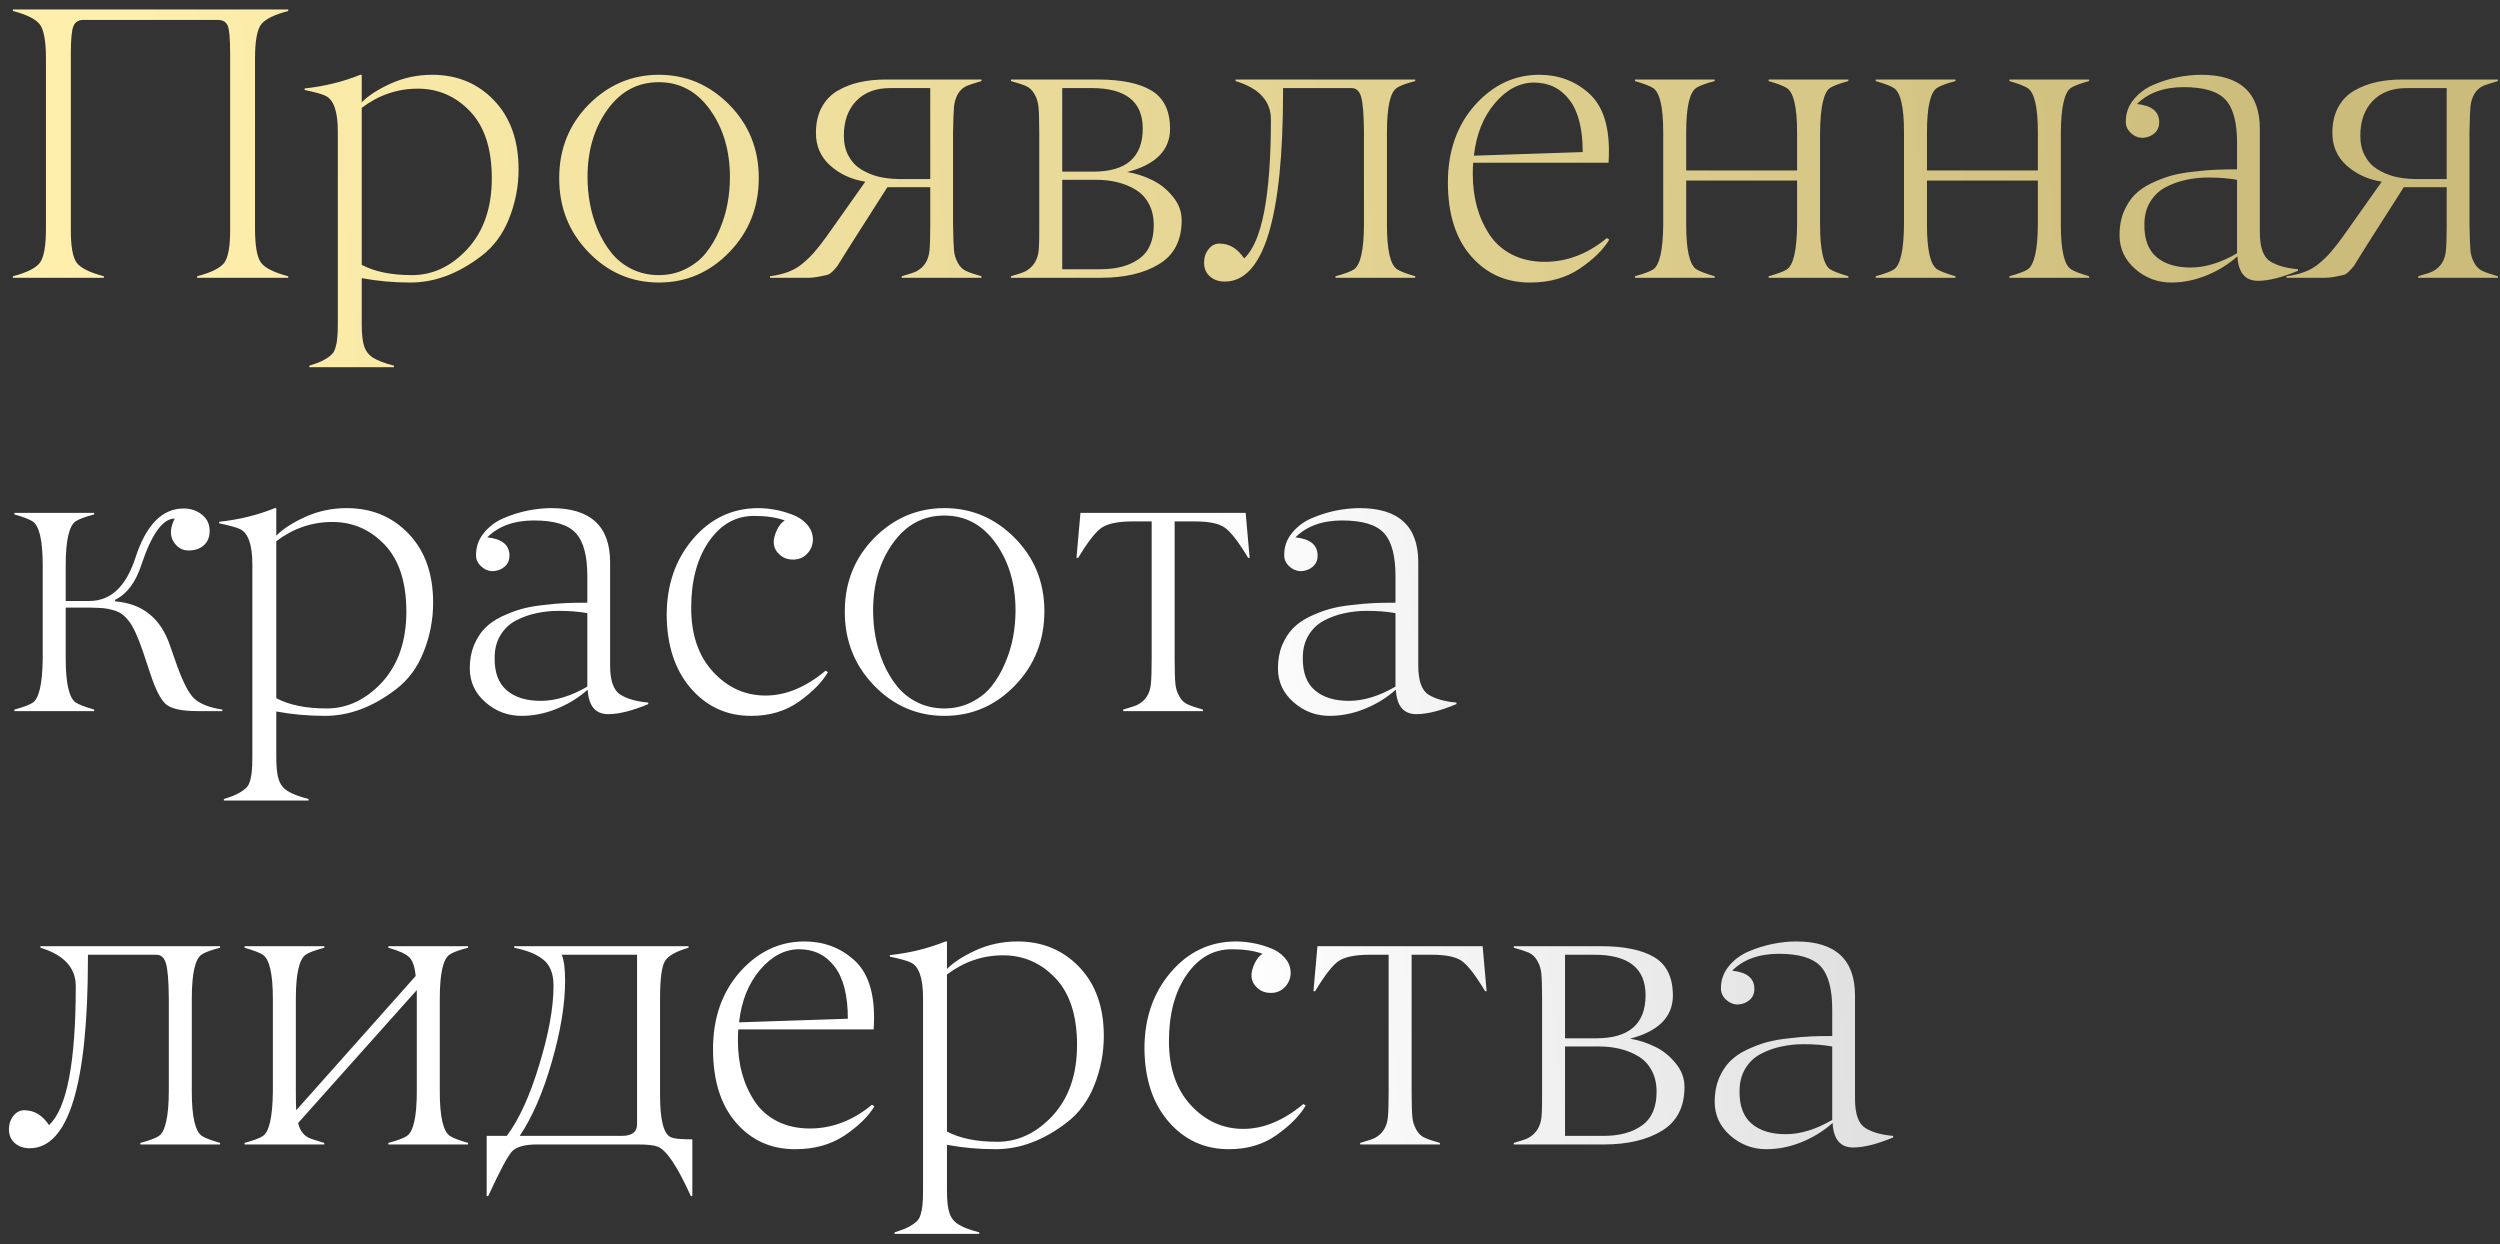 <?xml version="1.0" encoding="UTF-8"?> <svg xmlns="http://www.w3.org/2000/svg" width="225" height="112" viewBox="0 0 225 112" fill="none"><rect x="0" y="0" width="225" height="112" fill="#333333" stroke="none"/><path d="M25.942 24.863V25H17.739V24.863C19.004 24.533 19.819 24.128 20.183 23.65C20.548 23.16 20.724 22.14 20.713 20.591V4.8C20.713 3.467 20.639 2.635 20.491 2.305C20.343 1.963 20.046 1.792 19.602 1.792H7.52C7.075 1.792 6.773 1.974 6.614 2.339C6.454 2.715 6.375 3.535 6.375 4.8V20.591C6.363 22.14 6.54 23.16 6.904 23.65C7.269 24.128 8.084 24.533 9.348 24.863V25H1.162V24.863C2.415 24.533 3.224 24.128 3.589 23.65C3.953 23.16 4.136 22.14 4.136 20.591V5.261C4.136 3.712 3.953 2.692 3.589 2.202C3.224 1.724 2.415 1.319 1.162 0.989V0.852H25.942V0.989C24.678 1.319 23.863 1.724 23.498 2.202C23.134 2.692 22.952 3.712 22.952 5.261V20.591C22.952 22.14 23.134 23.16 23.498 23.65C23.863 24.128 24.678 24.533 25.942 24.863ZM35.461 32.913V33.049H27.839V32.913C28.329 32.764 28.722 32.616 29.019 32.468C29.315 32.32 29.56 32.161 29.753 31.99C29.959 31.83 30.101 31.608 30.181 31.323C30.272 31.038 30.329 30.742 30.352 30.435C30.386 30.138 30.403 29.717 30.403 29.17V11.807C30.403 10.018 30.027 8.953 29.275 8.611C28.956 8.463 28.335 8.292 27.412 8.098V7.961C29.212 7.768 30.881 7.358 32.419 6.731H32.556V9.209C33.137 8.617 33.997 8.058 35.137 7.534C36.31 6.999 37.563 6.731 38.897 6.731C41.141 6.731 42.998 7.5 44.468 9.038C45.938 10.576 46.672 12.644 46.672 15.242C46.672 16.768 46.388 18.244 45.818 19.668C45.26 21.081 44.422 22.209 43.306 23.052C41.221 24.647 39.084 25.439 36.897 25.427C35.416 25.427 33.969 25.296 32.556 25.034V29.17C32.556 30.07 32.63 30.736 32.778 31.169C32.926 31.614 33.194 31.956 33.581 32.195C33.969 32.446 34.596 32.685 35.461 32.913ZM42.075 22.402C43.533 20.807 44.263 18.688 44.263 16.045C44.263 13.402 43.613 11.396 42.315 10.029C41.016 8.662 39.443 7.979 37.598 7.979C35.763 7.979 34.083 8.554 32.556 9.705V23.838C33.718 24.453 35.228 24.761 37.085 24.761C38.953 24.761 40.617 23.975 42.075 22.402ZM56.858 24.214C57.599 24.578 58.407 24.761 59.285 24.761C60.162 24.761 60.965 24.578 61.694 24.214C62.435 23.849 63.044 23.371 63.523 22.778C64.001 22.186 64.406 21.502 64.736 20.727C65.078 19.941 65.323 19.15 65.471 18.352C65.619 17.555 65.693 16.751 65.693 15.942C65.693 13.573 65.101 11.556 63.916 9.893C62.731 8.229 61.187 7.397 59.285 7.397C57.382 7.397 55.838 8.229 54.653 9.893C53.468 11.556 52.876 13.573 52.876 15.942C52.876 16.751 52.95 17.555 53.098 18.352C53.246 19.15 53.486 19.941 53.816 20.727C54.158 21.502 54.568 22.186 55.046 22.778C55.525 23.371 56.129 23.849 56.858 24.214ZM65.659 22.676C63.893 24.51 61.774 25.427 59.302 25.427C56.829 25.427 54.71 24.51 52.944 22.676C51.19 20.853 50.318 18.631 50.33 16.011C50.33 13.413 51.213 11.214 52.978 9.414C54.756 7.625 56.864 6.731 59.302 6.731C61.74 6.731 63.848 7.625 65.625 9.414C67.402 11.214 68.291 13.413 68.291 16.011C68.291 18.631 67.414 20.853 65.659 22.676ZM80.852 16.113H83.723V7.927H80.117C78.818 7.927 77.799 8.315 77.058 9.089C76.317 9.864 75.947 10.907 75.947 12.217C75.947 12.9 76.084 13.498 76.357 14.011C76.631 14.524 77.001 14.928 77.468 15.225C77.947 15.521 78.465 15.743 79.023 15.891C79.593 16.028 80.203 16.102 80.852 16.113ZM88.337 24.863V25H81.16V24.863C81.866 24.658 82.305 24.51 82.476 24.419C83.182 24.043 83.575 23.416 83.655 22.539C83.7 22.072 83.723 21.303 83.723 20.232V16.848H79.861L76.648 21.89C75.907 23.063 75.526 23.673 75.503 23.718C75.423 23.878 75.275 24.072 75.059 24.299C74.853 24.516 74.671 24.658 74.512 24.727C73.748 24.909 73.184 25 72.82 25H69.299V24.863C69.915 24.784 70.461 24.652 70.94 24.47C71.43 24.288 71.874 24.026 72.273 23.684C72.683 23.342 73.036 22.995 73.332 22.642C73.64 22.288 73.999 21.827 74.409 21.257L77.878 16.352C76.648 16.159 75.594 15.675 74.717 14.9C73.851 14.114 73.424 13.128 73.435 11.943C73.435 11.066 73.606 10.308 73.948 9.67C74.301 9.021 74.779 8.52 75.383 8.166C75.999 7.813 76.659 7.557 77.366 7.397C78.084 7.238 78.858 7.158 79.69 7.158H88.337V7.295C87.642 7.5 87.204 7.642 87.022 7.722C86.68 7.87 86.406 8.121 86.201 8.474C86.007 8.827 85.894 9.209 85.859 9.619C85.825 10.007 85.797 10.77 85.774 11.909V20.232C85.797 21.383 85.825 22.152 85.859 22.539C85.894 22.938 86.013 23.32 86.218 23.684C86.423 24.049 86.691 24.294 87.022 24.419C87.295 24.544 87.734 24.692 88.337 24.863ZM99.104 25H90.986V24.863C91.693 24.658 92.126 24.51 92.285 24.419C92.992 24.032 93.39 23.405 93.481 22.539C93.527 22.015 93.544 21.246 93.533 20.232V11.909C93.533 10.85 93.51 10.086 93.464 9.619C93.43 9.209 93.311 8.827 93.106 8.474C92.912 8.121 92.644 7.87 92.302 7.722C92.097 7.631 91.659 7.489 90.986 7.295V7.158H98.831C100.927 7.158 102.528 7.489 103.633 8.149C104.738 8.81 105.296 9.95 105.308 11.567C105.308 13.516 104.02 14.82 101.445 15.481C102.22 15.606 102.966 15.845 103.684 16.199C104.402 16.541 105.023 17.036 105.547 17.686C106.082 18.324 106.35 19.036 106.35 19.822C106.35 21.633 105.672 22.949 104.316 23.77C102.972 24.59 101.235 25 99.104 25ZM95.601 7.927V15.447H98.403C101.366 15.447 102.847 14.154 102.847 11.567C102.847 9.141 101.309 7.927 98.232 7.927H95.601ZM95.601 16.182V24.231H99.036C100.494 24.231 101.656 23.918 102.522 23.291C103.399 22.664 103.838 21.656 103.838 20.266C103.838 19.537 103.695 18.905 103.411 18.369C103.126 17.822 102.733 17.395 102.231 17.087C101.73 16.78 101.178 16.552 100.574 16.404C99.981 16.256 99.338 16.182 98.643 16.182H95.601ZM127.371 24.863V25H120.193V24.863C121.002 24.647 121.554 24.442 121.851 24.248C122.443 23.849 122.745 22.511 122.756 20.232V11.909C122.745 10.314 122.66 9.249 122.5 8.713C122.352 8.189 122.061 7.927 121.628 7.927H115.476V8.235C115.476 19.64 113.727 25.342 110.229 25.342C109.694 25.342 109.25 25.188 108.896 24.88C108.543 24.573 108.367 24.157 108.367 23.633C108.367 23.166 108.503 22.761 108.777 22.419C109.05 22.078 109.381 21.912 109.768 21.924C110.645 21.924 111.38 22.368 111.973 23.257C113.579 21.787 114.382 17.617 114.382 10.747C114.382 9.095 113.323 7.944 111.204 7.295V7.158H127.371V7.295C126.539 7.511 125.986 7.716 125.713 7.91C125.12 8.298 124.824 9.631 124.824 11.909V20.232C124.824 22.488 125.126 23.821 125.73 24.231C126.003 24.413 126.55 24.624 127.371 24.863ZM142.444 13.687C142.444 11.59 142.045 10.024 141.248 8.987C140.45 7.95 139.39 7.432 138.069 7.432C136.77 7.432 135.597 8.047 134.548 9.277C133.5 10.508 132.868 12.086 132.651 14.011L142.444 13.687ZM137.727 25.427C135.562 25.439 133.785 24.647 132.395 23.052C131.005 21.457 130.31 19.246 130.31 16.421C130.31 13.607 131.125 11.283 132.754 9.448C134.383 7.637 136.309 6.731 138.53 6.731C140.262 6.731 141.743 7.278 142.974 8.372C144.215 9.465 144.825 11.237 144.802 13.687C144.802 13.937 144.791 14.256 144.768 14.644H132.583C132.56 14.94 132.549 15.276 132.549 15.652C132.549 16.711 132.674 17.703 132.925 18.625C133.187 19.548 133.569 20.386 134.07 21.138C134.571 21.89 135.243 22.482 136.086 22.915C136.941 23.348 137.921 23.564 139.026 23.564C141.031 23.564 142.894 22.852 144.614 21.428L144.836 21.565C144.301 22.465 143.412 23.337 142.17 24.18C140.929 25.011 139.447 25.427 137.727 25.427ZM166.353 24.863V25H159.175V24.863C159.995 24.635 160.542 24.43 160.815 24.248C161.408 23.861 161.715 22.522 161.738 20.232V16.25H151.758V20.232C151.758 22.488 152.06 23.821 152.664 24.231C152.948 24.413 153.501 24.624 154.321 24.863V25H147.144V24.863C147.964 24.635 148.511 24.43 148.784 24.248C149.365 23.861 149.667 22.522 149.69 20.232V11.909C149.69 9.653 149.388 8.326 148.784 7.927C148.511 7.745 147.964 7.534 147.144 7.295V7.158H154.321V7.295C153.512 7.511 152.96 7.716 152.664 7.91C152.06 8.309 151.758 9.642 151.758 11.909V15.344H161.738V11.909C161.738 9.653 161.431 8.326 160.815 7.927C160.542 7.745 159.995 7.534 159.175 7.295V7.158H166.353V7.295C165.532 7.523 164.985 7.728 164.712 7.91C164.131 8.298 163.829 9.631 163.806 11.909V20.232C163.806 22.488 164.108 23.821 164.712 24.231C164.985 24.413 165.532 24.624 166.353 24.863ZM188.022 24.863V25H180.845V24.863C181.665 24.635 182.212 24.43 182.485 24.248C183.078 23.861 183.385 22.522 183.408 20.232V16.25H173.428V20.232C173.428 22.488 173.73 23.821 174.333 24.231C174.618 24.413 175.171 24.624 175.991 24.863V25H168.813V24.863C169.634 24.635 170.181 24.43 170.454 24.248C171.035 23.861 171.337 22.522 171.36 20.232V11.909C171.36 9.653 171.058 8.326 170.454 7.927C170.181 7.745 169.634 7.534 168.813 7.295V7.158H175.991V7.295C175.182 7.511 174.63 7.716 174.333 7.91C173.73 8.309 173.428 9.642 173.428 11.909V15.344H183.408V11.909C183.408 9.653 183.101 8.326 182.485 7.927C182.212 7.745 181.665 7.534 180.845 7.295V7.158H188.022V7.295C187.202 7.523 186.655 7.728 186.382 7.91C185.801 8.298 185.499 9.631 185.476 11.909V20.232C185.476 22.488 185.778 23.821 186.382 24.231C186.655 24.413 187.202 24.624 188.022 24.863ZM198.772 15.977C198.043 15.977 197.354 16.051 196.704 16.199C196.066 16.335 195.457 16.558 194.875 16.865C194.306 17.173 193.85 17.611 193.508 18.181C193.167 18.751 192.996 19.417 192.996 20.181C192.973 21.502 193.332 22.482 194.072 23.12C194.813 23.758 195.838 24.077 197.148 24.077C198.47 24.077 199.866 23.65 201.335 22.795V16.182C200.572 16.045 199.718 15.977 198.772 15.977ZM203.215 25.273C202.065 25.273 201.449 24.539 201.37 23.069C200.549 23.798 199.615 24.373 198.567 24.795C197.53 25.216 196.476 25.427 195.405 25.427C194.175 25.427 193.092 25.017 192.158 24.197C191.224 23.377 190.757 22.363 190.757 21.155C190.757 20.38 190.882 19.685 191.133 19.07C191.395 18.455 191.72 17.948 192.107 17.549C192.506 17.139 193.013 16.785 193.628 16.489C194.255 16.193 194.853 15.965 195.422 15.806C196.003 15.646 196.676 15.527 197.439 15.447C198.214 15.356 198.88 15.299 199.438 15.276C199.997 15.253 200.629 15.242 201.335 15.242V12.918C201.347 11.049 200.999 9.733 200.293 8.97C199.598 8.218 198.345 7.842 196.533 7.842C194.744 7.842 193.343 8.349 192.329 9.363C193.662 9.5 194.329 10.046 194.329 11.003C194.329 11.414 194.186 11.744 193.901 11.995C193.617 12.245 193.263 12.382 192.842 12.405C192.443 12.405 192.084 12.257 191.765 11.96C191.458 11.664 191.309 11.322 191.321 10.935C191.321 10.194 191.554 9.539 192.021 8.97C192.489 8.389 193.081 7.944 193.799 7.637C194.517 7.329 195.24 7.101 195.969 6.953C196.71 6.805 197.422 6.731 198.105 6.731C201.626 6.731 203.386 8.354 203.386 11.602V20.898C203.386 22.266 203.7 23.143 204.326 23.53C204.941 23.906 205.773 24.14 206.821 24.231V24.368C205.386 24.971 204.184 25.273 203.215 25.273ZM217.332 16.113H220.203V7.927H216.597C215.298 7.927 214.278 8.315 213.538 9.089C212.797 9.864 212.427 10.907 212.427 12.217C212.427 12.9 212.563 13.498 212.837 14.011C213.11 14.524 213.481 14.928 213.948 15.225C214.426 15.521 214.945 15.743 215.503 15.891C216.073 16.028 216.682 16.102 217.332 16.113ZM224.817 24.863V25H217.639V24.863C218.346 24.658 218.784 24.51 218.955 24.419C219.661 24.043 220.055 23.416 220.134 22.539C220.18 22.072 220.203 21.303 220.203 20.232V16.848H216.34L213.127 21.89C212.387 23.063 212.005 23.673 211.982 23.718C211.903 23.878 211.755 24.072 211.538 24.299C211.333 24.516 211.151 24.658 210.991 24.727C210.228 24.909 209.664 25 209.299 25H205.779V24.863C206.394 24.784 206.941 24.652 207.419 24.47C207.909 24.288 208.354 24.026 208.752 23.684C209.163 23.342 209.516 22.995 209.812 22.642C210.12 22.288 210.479 21.827 210.889 21.257L214.358 16.352C213.127 16.159 212.074 15.675 211.196 14.9C210.33 14.114 209.903 13.128 209.915 11.943C209.915 11.066 210.085 10.308 210.427 9.67C210.78 9.021 211.259 8.52 211.863 8.166C212.478 7.813 213.139 7.557 213.845 7.397C214.563 7.238 215.338 7.158 216.169 7.158H224.817V7.295C224.122 7.5 223.683 7.642 223.501 7.722C223.159 7.87 222.886 8.121 222.681 8.474C222.487 8.827 222.373 9.209 222.339 9.619C222.305 10.007 222.276 10.77 222.253 11.909V20.232C222.276 21.383 222.305 22.152 222.339 22.539C222.373 22.938 222.493 23.32 222.698 23.684C222.903 24.049 223.171 24.294 223.501 24.419C223.774 24.544 224.213 24.692 224.817 24.863Z" fill="url(#paint0_linear_31_10)"></path><path d="M20.012 63.863V64H17.773C16.429 64 15.506 63.812 15.005 63.436C14.504 63.06 14.008 62.114 13.518 60.599L13.227 59.727C12.715 58.11 12.265 56.97 11.877 56.31C11.65 55.934 11.41 55.637 11.16 55.421C10.909 55.193 10.601 55.028 10.237 54.925C9.884 54.823 9.576 54.76 9.314 54.737C9.052 54.715 8.653 54.697 8.118 54.686H5.913V59.232C5.913 61.488 6.215 62.821 6.819 63.231C7.104 63.413 7.656 63.624 8.477 63.863V64H1.299V63.863C2.119 63.635 2.666 63.43 2.939 63.248C3.521 62.861 3.822 61.522 3.845 59.232V50.909C3.845 48.653 3.543 47.326 2.939 46.927C2.666 46.745 2.119 46.534 1.299 46.295V46.158H8.477V46.295C7.668 46.511 7.115 46.717 6.819 46.91C6.215 47.309 5.913 48.642 5.913 50.909V54.088H8.049C9.963 54.088 11.342 52.795 12.185 50.209C13.142 47.246 14.589 45.765 16.526 45.765C17.164 45.765 17.711 45.947 18.166 46.312C18.634 46.677 18.867 47.166 18.867 47.782C18.867 48.34 18.691 48.773 18.337 49.081C17.996 49.388 17.54 49.542 16.97 49.542C16.389 49.542 15.933 49.269 15.603 48.722C15.273 48.175 15.312 47.491 15.723 46.671C14.652 46.671 13.655 48.05 12.732 50.807C12.219 52.402 11.427 53.461 10.356 53.985V54.122C12.817 54.316 14.464 55.637 15.295 58.087L15.894 59.796C16.463 61.391 16.993 62.416 17.483 62.872C17.996 63.351 18.839 63.681 20.012 63.863ZM27.771 71.913V72.049H20.149V71.913C20.639 71.764 21.032 71.616 21.328 71.468C21.624 71.32 21.869 71.161 22.063 70.99C22.268 70.83 22.41 70.608 22.49 70.323C22.581 70.038 22.638 69.742 22.661 69.435C22.695 69.138 22.712 68.717 22.712 68.17V50.807C22.712 49.018 22.336 47.953 21.584 47.611C21.265 47.463 20.645 47.292 19.722 47.098V46.961C21.522 46.768 23.191 46.358 24.729 45.731H24.866V48.209C25.447 47.617 26.307 47.058 27.446 46.534C28.62 45.999 29.873 45.731 31.206 45.731C33.45 45.731 35.308 46.5 36.777 48.038C38.247 49.576 38.982 51.644 38.982 54.242C38.982 55.768 38.697 57.244 38.127 58.668C37.569 60.081 36.732 61.209 35.615 62.052C33.53 63.647 31.394 64.439 29.206 64.427C27.725 64.427 26.279 64.296 24.866 64.034V68.17C24.866 69.07 24.94 69.737 25.088 70.169C25.236 70.614 25.504 70.956 25.891 71.195C26.279 71.445 26.905 71.685 27.771 71.913ZM34.385 61.402C35.843 59.807 36.572 57.688 36.572 55.045C36.572 52.402 35.923 50.397 34.624 49.029C33.325 47.662 31.753 46.978 29.907 46.978C28.073 46.978 26.392 47.554 24.866 48.705V62.838C26.028 63.453 27.537 63.761 29.395 63.761C31.263 63.761 32.926 62.975 34.385 61.402ZM50.295 54.977C49.566 54.977 48.877 55.051 48.227 55.199C47.59 55.335 46.98 55.558 46.399 55.865C45.829 56.173 45.373 56.611 45.032 57.181C44.69 57.751 44.519 58.417 44.519 59.181C44.496 60.502 44.855 61.482 45.596 62.12C46.336 62.758 47.362 63.077 48.672 63.077C49.993 63.077 51.389 62.65 52.859 61.795V55.182C52.096 55.045 51.241 54.977 50.295 54.977ZM54.739 64.273C53.588 64.273 52.973 63.539 52.893 62.069C52.073 62.798 51.139 63.373 50.09 63.795C49.053 64.216 48 64.427 46.929 64.427C45.698 64.427 44.616 64.017 43.682 63.197C42.747 62.377 42.28 61.362 42.28 60.155C42.28 59.38 42.406 58.685 42.656 58.07C42.918 57.455 43.243 56.948 43.63 56.549C44.029 56.139 44.536 55.785 45.151 55.489C45.778 55.193 46.376 54.965 46.946 54.806C47.527 54.646 48.199 54.526 48.962 54.447C49.737 54.356 50.404 54.299 50.962 54.276C51.52 54.253 52.153 54.242 52.859 54.242V51.917C52.87 50.049 52.523 48.733 51.816 47.97C51.121 47.218 49.868 46.842 48.057 46.842C46.268 46.842 44.867 47.349 43.852 48.363C45.185 48.499 45.852 49.046 45.852 50.003C45.852 50.414 45.71 50.744 45.425 50.995C45.14 51.245 44.787 51.382 44.365 51.405C43.967 51.405 43.608 51.257 43.289 50.96C42.981 50.664 42.833 50.322 42.844 49.935C42.844 49.194 43.078 48.539 43.545 47.97C44.012 47.389 44.605 46.944 45.322 46.637C46.04 46.329 46.764 46.101 47.493 45.953C48.233 45.805 48.945 45.731 49.629 45.731C53.149 45.731 54.91 47.355 54.91 50.602V59.898C54.91 61.266 55.223 62.143 55.85 62.53C56.465 62.906 57.297 63.14 58.345 63.231V63.368C56.909 63.971 55.707 64.273 54.739 64.273ZM67.624 64.427C65.437 64.439 63.62 63.613 62.173 61.949C60.749 60.297 60.025 58.104 60.002 55.37C60.002 52.647 60.789 50.362 62.361 48.517C63.933 46.671 65.887 45.742 68.223 45.731C68.701 45.731 69.197 45.776 69.71 45.868C70.234 45.959 70.763 46.107 71.299 46.312C71.834 46.506 72.273 46.796 72.615 47.184C72.968 47.571 73.15 48.021 73.162 48.534C73.162 49.035 72.991 49.468 72.649 49.833C72.307 50.186 71.886 50.362 71.384 50.362C70.872 50.362 70.456 50.203 70.137 49.884C69.544 49.36 69.476 48.625 69.932 47.679C70.125 47.28 70.359 47.001 70.632 46.842C69.88 46.568 68.957 46.432 67.864 46.432C66.212 46.432 64.856 47.201 63.796 48.739C62.737 50.277 62.207 52.265 62.207 54.703C62.207 57.13 62.868 59.055 64.189 60.48C65.5 61.892 67.072 62.599 68.906 62.599C70.718 62.599 72.518 61.852 74.307 60.36L74.512 60.497C73.999 61.385 73.139 62.263 71.931 63.128C70.724 63.994 69.288 64.427 67.624 64.427ZM82.561 63.214C83.302 63.578 84.111 63.761 84.988 63.761C85.865 63.761 86.668 63.578 87.397 63.214C88.138 62.849 88.748 62.371 89.226 61.778C89.705 61.186 90.109 60.502 90.439 59.727C90.781 58.941 91.026 58.15 91.174 57.352C91.322 56.554 91.397 55.751 91.397 54.942C91.397 52.573 90.804 50.556 89.619 48.893C88.434 47.229 86.891 46.398 84.988 46.398C83.085 46.398 81.541 47.229 80.356 48.893C79.171 50.556 78.579 52.573 78.579 54.942C78.579 55.751 78.653 56.554 78.801 57.352C78.949 58.15 79.189 58.941 79.519 59.727C79.861 60.502 80.271 61.186 80.749 61.778C81.228 62.371 81.832 62.849 82.561 63.214ZM91.362 61.676C89.596 63.51 87.477 64.427 85.005 64.427C82.533 64.427 80.413 63.51 78.647 61.676C76.893 59.853 76.021 57.631 76.033 55.011C76.033 52.413 76.916 50.214 78.682 48.414C80.459 46.625 82.567 45.731 85.005 45.731C87.443 45.731 89.551 46.625 91.328 48.414C93.106 50.214 93.994 52.413 93.994 55.011C93.994 57.631 93.117 59.853 91.362 61.676ZM108.264 63.863V64H101.086V63.863C101.793 63.658 102.231 63.51 102.402 63.419C103.109 63.043 103.502 62.416 103.582 61.539C103.627 61.072 103.65 60.303 103.65 59.232V46.927H101.821C100.591 46.939 99.702 47.127 99.155 47.491C98.62 47.844 97.913 48.75 97.036 50.209H96.882L97.241 46.158H112.109L112.468 50.209H112.332C111.466 48.762 110.759 47.85 110.212 47.474C109.688 47.109 108.794 46.927 107.529 46.927H105.718V59.232C105.718 60.303 105.741 61.072 105.786 61.539C105.82 61.938 105.94 62.319 106.145 62.684C106.35 63.049 106.618 63.294 106.948 63.419C107.222 63.544 107.66 63.692 108.264 63.863ZM123.03 54.977C122.301 54.977 121.611 55.051 120.962 55.199C120.324 55.335 119.714 55.558 119.133 55.865C118.564 56.173 118.108 56.611 117.766 57.181C117.424 57.751 117.253 58.417 117.253 59.181C117.231 60.502 117.59 61.482 118.33 62.12C119.071 62.758 120.096 63.077 121.406 63.077C122.728 63.077 124.124 62.65 125.593 61.795V55.182C124.83 55.045 123.975 54.977 123.03 54.977ZM127.473 64.273C126.322 64.273 125.707 63.539 125.627 62.069C124.807 62.798 123.873 63.373 122.825 63.795C121.788 64.216 120.734 64.427 119.663 64.427C118.433 64.427 117.35 64.017 116.416 63.197C115.482 62.377 115.015 61.362 115.015 60.155C115.015 59.38 115.14 58.685 115.391 58.07C115.653 57.455 115.977 56.948 116.365 56.549C116.764 56.139 117.271 55.785 117.886 55.489C118.512 55.193 119.111 54.965 119.68 54.806C120.261 54.646 120.933 54.526 121.697 54.447C122.472 54.356 123.138 54.299 123.696 54.276C124.255 54.253 124.887 54.242 125.593 54.242V51.917C125.605 50.049 125.257 48.733 124.551 47.97C123.856 47.218 122.603 46.842 120.791 46.842C119.002 46.842 117.601 47.349 116.587 48.363C117.92 48.499 118.586 49.046 118.586 50.003C118.586 50.414 118.444 50.744 118.159 50.995C117.874 51.245 117.521 51.382 117.1 51.405C116.701 51.405 116.342 51.257 116.023 50.96C115.715 50.664 115.567 50.322 115.579 49.935C115.579 49.194 115.812 48.539 116.279 47.97C116.746 47.389 117.339 46.944 118.057 46.637C118.774 46.329 119.498 46.101 120.227 45.953C120.968 45.805 121.68 45.731 122.363 45.731C125.884 45.731 127.644 47.355 127.644 50.602V59.898C127.644 61.266 127.957 62.143 128.584 62.53C129.199 62.906 130.031 63.14 131.079 63.231V63.368C129.644 63.971 128.442 64.273 127.473 64.273ZM19.807 102.863V103H12.629V102.863C13.438 102.647 13.991 102.442 14.287 102.248C14.88 101.849 15.181 100.511 15.193 98.232V89.909C15.181 88.314 15.096 87.249 14.937 86.713C14.788 86.189 14.498 85.927 14.065 85.927H7.913V86.235C7.913 97.639 6.164 103.342 2.666 103.342C2.131 103.342 1.686 103.188 1.333 102.88C0.98 102.573 0.803 102.157 0.803 101.633C0.803 101.166 0.94 100.761 1.213 100.419C1.487 100.078 1.817 99.912 2.205 99.924C3.082 99.924 3.817 100.368 4.409 101.257C6.016 99.787 6.819 95.617 6.819 88.747C6.819 87.095 5.759 85.944 3.64 85.295V85.158H19.807V85.295C18.975 85.511 18.423 85.716 18.149 85.91C17.557 86.297 17.261 87.63 17.261 89.909V98.232C17.261 100.488 17.563 101.821 18.166 102.231C18.44 102.413 18.987 102.624 19.807 102.863ZM42.127 102.863V103H34.949V102.863C35.758 102.647 36.31 102.442 36.606 102.248C37.21 101.849 37.512 100.511 37.512 98.232V89.106L26.831 101.069C27.002 101.809 27.389 102.282 27.993 102.487C28.107 102.533 28.506 102.658 29.189 102.863V103H22.012V102.863C22.832 102.635 23.379 102.43 23.652 102.248C24.233 101.861 24.535 100.522 24.558 98.232V89.909C24.558 87.653 24.256 86.326 23.652 85.927C23.379 85.745 22.832 85.534 22.012 85.295V85.158H29.189V85.295C28.381 85.511 27.828 85.716 27.532 85.91C26.928 86.309 26.626 87.642 26.626 89.909V98.232C26.626 98.95 26.637 99.514 26.66 99.924L37.41 87.841C37.33 86.987 37.13 86.417 36.812 86.132C36.492 85.836 35.872 85.557 34.949 85.295V85.158H42.127V85.295C41.295 85.511 40.742 85.716 40.469 85.91C39.876 86.297 39.58 87.63 39.58 89.909V98.232C39.58 100.488 39.882 101.821 40.486 102.231C40.759 102.413 41.306 102.624 42.127 102.863ZM62.31 102.539V107.648H62.173C60.988 105.017 60.002 103.535 59.216 103.205C58.863 103.068 58.259 103 57.405 103H48.347C47.242 103 46.49 103.205 46.091 103.615C45.704 104.025 44.986 105.37 43.938 107.648H43.801V102.231H45.613C46.718 100.75 47.692 98.614 48.535 95.822C49.39 93.031 49.817 90.661 49.817 88.713C49.817 88.143 49.731 87.659 49.56 87.26C49.401 86.862 49.145 86.537 48.791 86.286C48.45 86.035 48.091 85.842 47.715 85.705C47.339 85.557 46.86 85.42 46.279 85.295V85.158H61.968V85.295C60.84 85.625 60.133 86.024 59.849 86.491C59.552 86.981 59.404 88.12 59.404 89.909V98.557C59.404 100.835 59.74 102.106 60.413 102.368C60.709 102.482 61.273 102.539 62.105 102.539H62.31ZM57.336 101.188V85.927H50.552C50.757 86.394 50.859 87.175 50.859 88.269C50.859 90.365 50.461 92.797 49.663 95.566C48.866 98.335 47.903 100.556 46.775 102.231H55.935C56.869 102.231 57.336 101.883 57.336 101.188ZM76.306 91.686C76.306 89.59 75.907 88.024 75.11 86.987C74.312 85.95 73.253 85.432 71.931 85.432C70.632 85.432 69.459 86.047 68.411 87.277C67.362 88.508 66.73 90.086 66.514 92.011L76.306 91.686ZM71.589 103.427C69.425 103.439 67.647 102.647 66.257 101.052C64.867 99.457 64.172 97.246 64.172 94.421C64.172 91.607 64.987 89.283 66.616 87.448C68.245 85.637 70.171 84.731 72.393 84.731C74.124 84.731 75.606 85.278 76.836 86.372C78.078 87.465 78.687 89.237 78.665 91.686C78.665 91.937 78.653 92.256 78.63 92.644H66.445C66.422 92.94 66.411 93.276 66.411 93.652C66.411 94.711 66.537 95.703 66.787 96.626C67.049 97.548 67.431 98.386 67.932 99.138C68.433 99.89 69.106 100.482 69.949 100.915C70.803 101.348 71.783 101.564 72.888 101.564C74.893 101.564 76.756 100.852 78.477 99.428L78.699 99.565C78.163 100.465 77.275 101.337 76.033 102.18C74.791 103.011 73.31 103.427 71.589 103.427ZM88.132 110.913V111.049H80.51V110.913C81 110.764 81.393 110.616 81.689 110.468C81.986 110.32 82.231 110.161 82.424 109.99C82.629 109.83 82.772 109.608 82.852 109.323C82.943 109.038 83 108.742 83.022 108.435C83.057 108.138 83.074 107.717 83.074 107.17V89.807C83.074 88.018 82.698 86.953 81.946 86.611C81.627 86.463 81.006 86.292 80.083 86.098V85.961C81.883 85.768 83.552 85.358 85.09 84.731H85.227V87.209C85.808 86.617 86.668 86.058 87.808 85.534C88.981 84.999 90.234 84.731 91.567 84.731C93.812 84.731 95.669 85.5 97.139 87.038C98.608 88.576 99.343 90.644 99.343 93.242C99.343 94.768 99.058 96.244 98.489 97.668C97.93 99.081 97.093 100.209 95.977 101.052C93.892 102.647 91.755 103.439 89.568 103.427C88.087 103.427 86.64 103.296 85.227 103.034V107.17C85.227 108.07 85.301 108.736 85.449 109.169C85.597 109.614 85.865 109.956 86.252 110.195C86.64 110.445 87.266 110.685 88.132 110.913ZM94.746 100.402C96.204 98.807 96.934 96.688 96.934 94.045C96.934 91.402 96.284 89.397 94.985 88.029C93.686 86.662 92.114 85.978 90.269 85.978C88.434 85.978 86.754 86.554 85.227 87.705V101.838C86.389 102.453 87.899 102.761 89.756 102.761C91.624 102.761 93.288 101.975 94.746 100.402ZM110.623 103.427C108.435 103.439 106.618 102.613 105.171 100.949C103.747 99.297 103.023 97.104 103 94.37C103 91.647 103.787 89.362 105.359 87.517C106.931 85.671 108.885 84.742 111.221 84.731C111.699 84.731 112.195 84.776 112.708 84.868C113.232 84.959 113.761 85.107 114.297 85.312C114.832 85.506 115.271 85.796 115.613 86.184C115.966 86.571 116.148 87.021 116.16 87.534C116.16 88.035 115.989 88.468 115.647 88.832C115.305 89.186 114.884 89.362 114.382 89.362C113.87 89.362 113.454 89.203 113.135 88.884C112.542 88.36 112.474 87.625 112.93 86.679C113.123 86.28 113.357 86.001 113.63 85.842C112.878 85.568 111.956 85.432 110.862 85.432C109.21 85.432 107.854 86.201 106.794 87.739C105.735 89.277 105.205 91.265 105.205 93.703C105.205 96.13 105.866 98.055 107.188 99.48C108.498 100.892 110.07 101.599 111.904 101.599C113.716 101.599 115.516 100.852 117.305 99.36L117.51 99.497C116.997 100.385 116.137 101.263 114.929 102.128C113.722 102.994 112.286 103.427 110.623 103.427ZM129.592 102.863V103H122.415V102.863C123.121 102.658 123.56 102.51 123.73 102.419C124.437 102.043 124.83 101.416 124.91 100.539C124.955 100.072 124.978 99.303 124.978 98.232V85.927H123.149C121.919 85.939 121.03 86.127 120.483 86.491C119.948 86.844 119.242 87.75 118.364 89.209H118.21L118.569 85.158H133.438L133.796 89.209H133.66C132.794 87.762 132.087 86.85 131.541 86.474C131.016 86.109 130.122 85.927 128.857 85.927H127.046V98.232C127.046 99.303 127.069 100.072 127.114 100.539C127.148 100.938 127.268 101.319 127.473 101.684C127.678 102.049 127.946 102.294 128.276 102.419C128.55 102.544 128.988 102.692 129.592 102.863ZM144.358 103H136.24V102.863C136.947 102.658 137.38 102.51 137.539 102.419C138.245 102.032 138.644 101.405 138.735 100.539C138.781 100.015 138.798 99.246 138.787 98.232V89.909C138.787 88.85 138.764 88.086 138.718 87.619C138.684 87.209 138.564 86.827 138.359 86.474C138.166 86.121 137.898 85.87 137.556 85.722C137.351 85.631 136.912 85.489 136.24 85.295V85.158H144.084C146.181 85.158 147.782 85.489 148.887 86.149C149.992 86.81 150.55 87.95 150.562 89.567C150.562 91.516 149.274 92.82 146.699 93.481C147.474 93.606 148.22 93.846 148.938 94.199C149.656 94.54 150.277 95.036 150.801 95.686C151.336 96.324 151.604 97.036 151.604 97.822C151.604 99.633 150.926 100.949 149.57 101.77C148.226 102.59 146.488 103 144.358 103ZM140.854 85.927V93.447H143.657C146.619 93.447 148.101 92.154 148.101 89.567C148.101 87.141 146.562 85.927 143.486 85.927H140.854ZM140.854 94.182V102.231H144.29C145.748 102.231 146.91 101.918 147.776 101.291C148.653 100.664 149.092 99.656 149.092 98.266C149.092 97.537 148.949 96.905 148.665 96.369C148.38 95.822 147.987 95.395 147.485 95.087C146.984 94.78 146.431 94.552 145.828 94.404C145.235 94.256 144.591 94.182 143.896 94.182H140.854ZM162.336 93.977C161.607 93.977 160.918 94.051 160.269 94.199C159.631 94.335 159.021 94.558 158.44 94.865C157.87 95.173 157.415 95.612 157.073 96.181C156.731 96.751 156.56 97.417 156.56 98.181C156.537 99.502 156.896 100.482 157.637 101.12C158.377 101.758 159.403 102.077 160.713 102.077C162.035 102.077 163.43 101.65 164.9 100.795V94.182C164.137 94.045 163.282 93.977 162.336 93.977ZM166.78 103.273C165.629 103.273 165.014 102.539 164.934 101.069C164.114 101.798 163.18 102.373 162.131 102.795C161.095 103.216 160.041 103.427 158.97 103.427C157.739 103.427 156.657 103.017 155.723 102.197C154.788 101.376 154.321 100.362 154.321 99.155C154.321 98.38 154.447 97.685 154.697 97.07C154.959 96.455 155.284 95.948 155.671 95.549C156.07 95.139 156.577 94.785 157.192 94.489C157.819 94.193 158.417 93.965 158.987 93.806C159.568 93.646 160.24 93.526 161.003 93.447C161.778 93.356 162.445 93.299 163.003 93.276C163.561 93.253 164.194 93.242 164.9 93.242V90.918C164.911 89.049 164.564 87.733 163.857 86.97C163.162 86.218 161.909 85.842 160.098 85.842C158.309 85.842 156.908 86.349 155.894 87.363C157.227 87.499 157.893 88.046 157.893 89.003C157.893 89.414 157.751 89.744 157.466 89.995C157.181 90.245 156.828 90.382 156.406 90.405C156.007 90.405 155.649 90.257 155.33 89.96C155.022 89.664 154.874 89.322 154.885 88.935C154.885 88.195 155.119 87.539 155.586 86.97C156.053 86.389 156.646 85.944 157.363 85.637C158.081 85.329 158.805 85.101 159.534 84.953C160.274 84.805 160.986 84.731 161.67 84.731C165.19 84.731 166.951 86.355 166.951 89.602V98.898C166.951 100.266 167.264 101.143 167.891 101.53C168.506 101.906 169.338 102.14 170.386 102.231V102.368C168.95 102.972 167.748 103.273 166.78 103.273Z" fill="url(#paint1_linear_31_10)"></path><defs><linearGradient id="paint0_linear_31_10" x1="14.392" y1="27" x2="208.755" y2="9.102" gradientUnits="userSpaceOnUse"><stop stop-color="#FFEFAD"></stop><stop offset="1" stop-color="#CCBC7C"></stop></linearGradient><linearGradient id="paint1_linear_31_10" x1="110.118" y1="79.484" x2="252.667" y2="65.973" gradientUnits="userSpaceOnUse"><stop stop-color="white"></stop><stop offset="1" stop-color="#B1B1B1"></stop></linearGradient></defs></svg> 